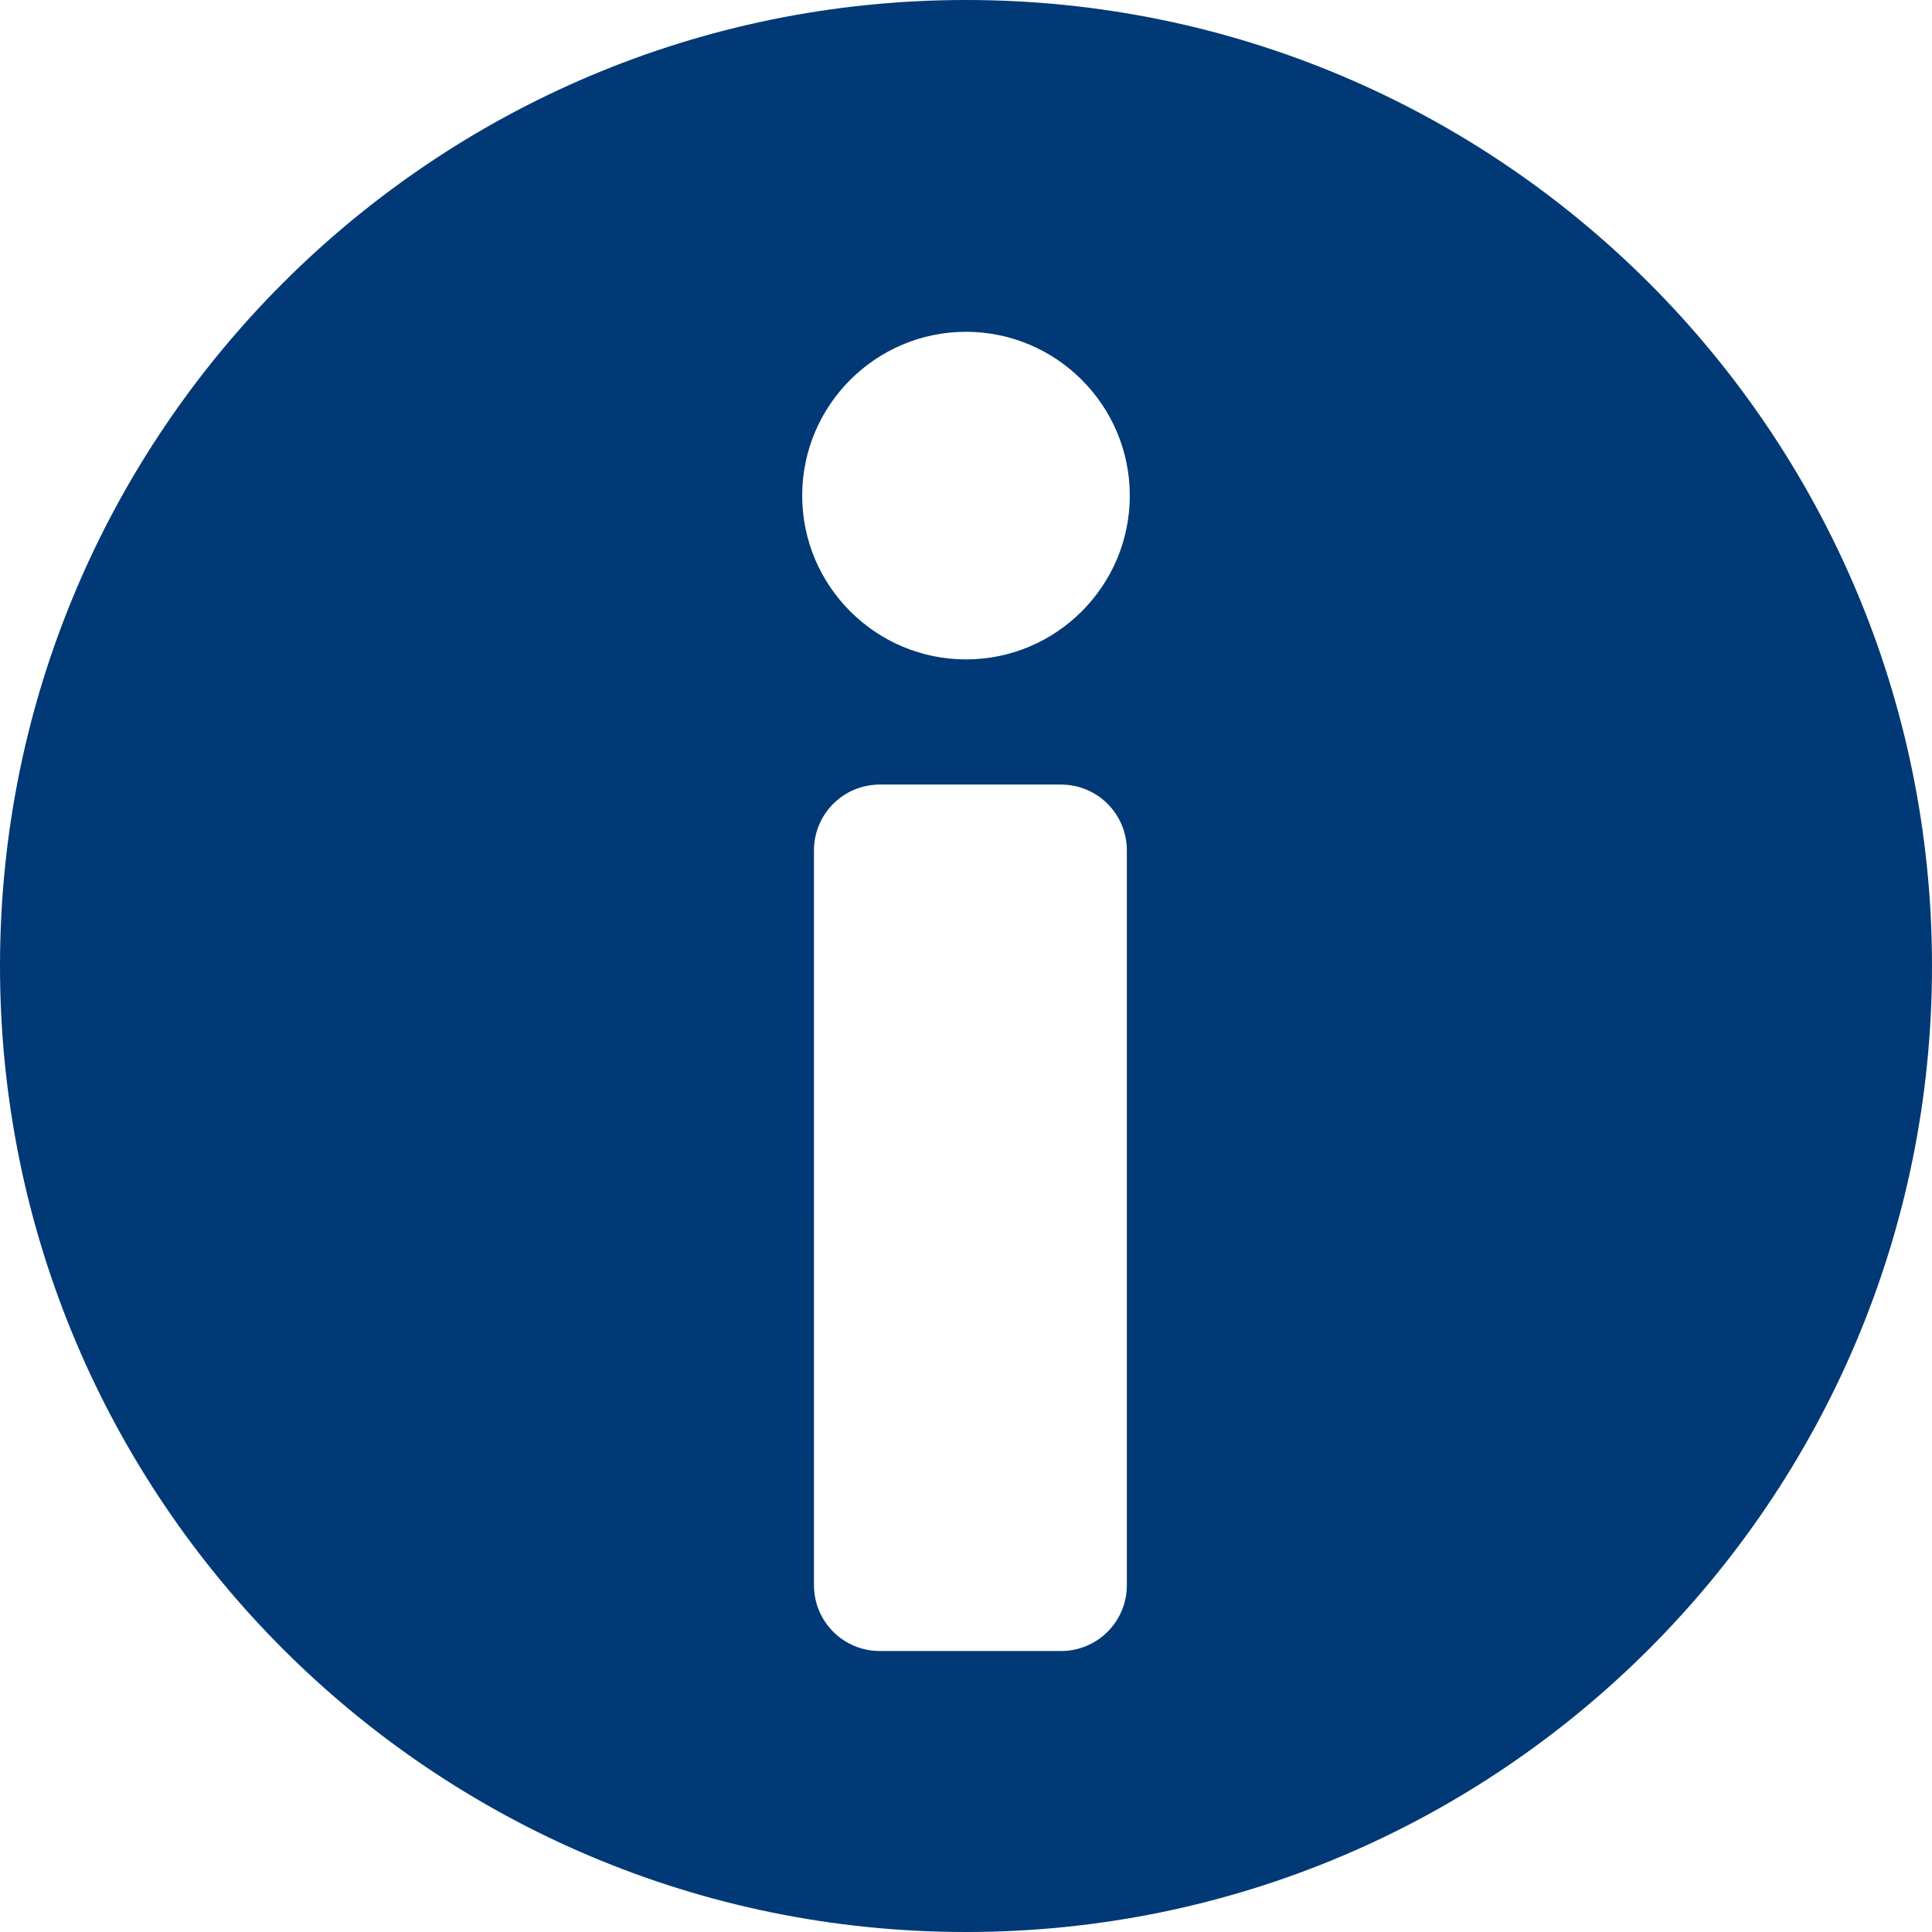 <?xml version="1.0" encoding="utf-8"?>
<!-- Generator: Adobe Illustrator 26.0.2, SVG Export Plug-In . SVG Version: 6.00 Build 0)  -->
<svg version="1.1" id="Layer_1" xmlns="http://www.w3.org/2000/svg" xmlns:xlink="http://www.w3.org/1999/xlink" x="0px" y="0px"
	 viewBox="0 0 460 460" style="enable-background:new 0 0 460 460;" xml:space="preserve">
<style type="text/css">
	.st0{fill:#003975;}
</style>
<g id="XMLID_1055_">
	<g>
		<path class="st0" d="M230,0C103,0,0,103,0,230s103,230,230,230s230-103,230-230S357,0,230,0z M268.3,377.4c0,8.7-7,15.7-15.7,15.7
			h-43.1c-8.7,0-15.7-7-15.7-15.7V202.5c0-8.7,7-15.7,15.7-15.7h43.1c8.7,0,15.7,7,15.7,15.7V377.4z M230,157c-21.5,0-39-17.5-39-39
			s17.5-39,39-39s39,17.5,39,39S251.5,157,230,157z"/>
	</g>
</g>
</svg>
